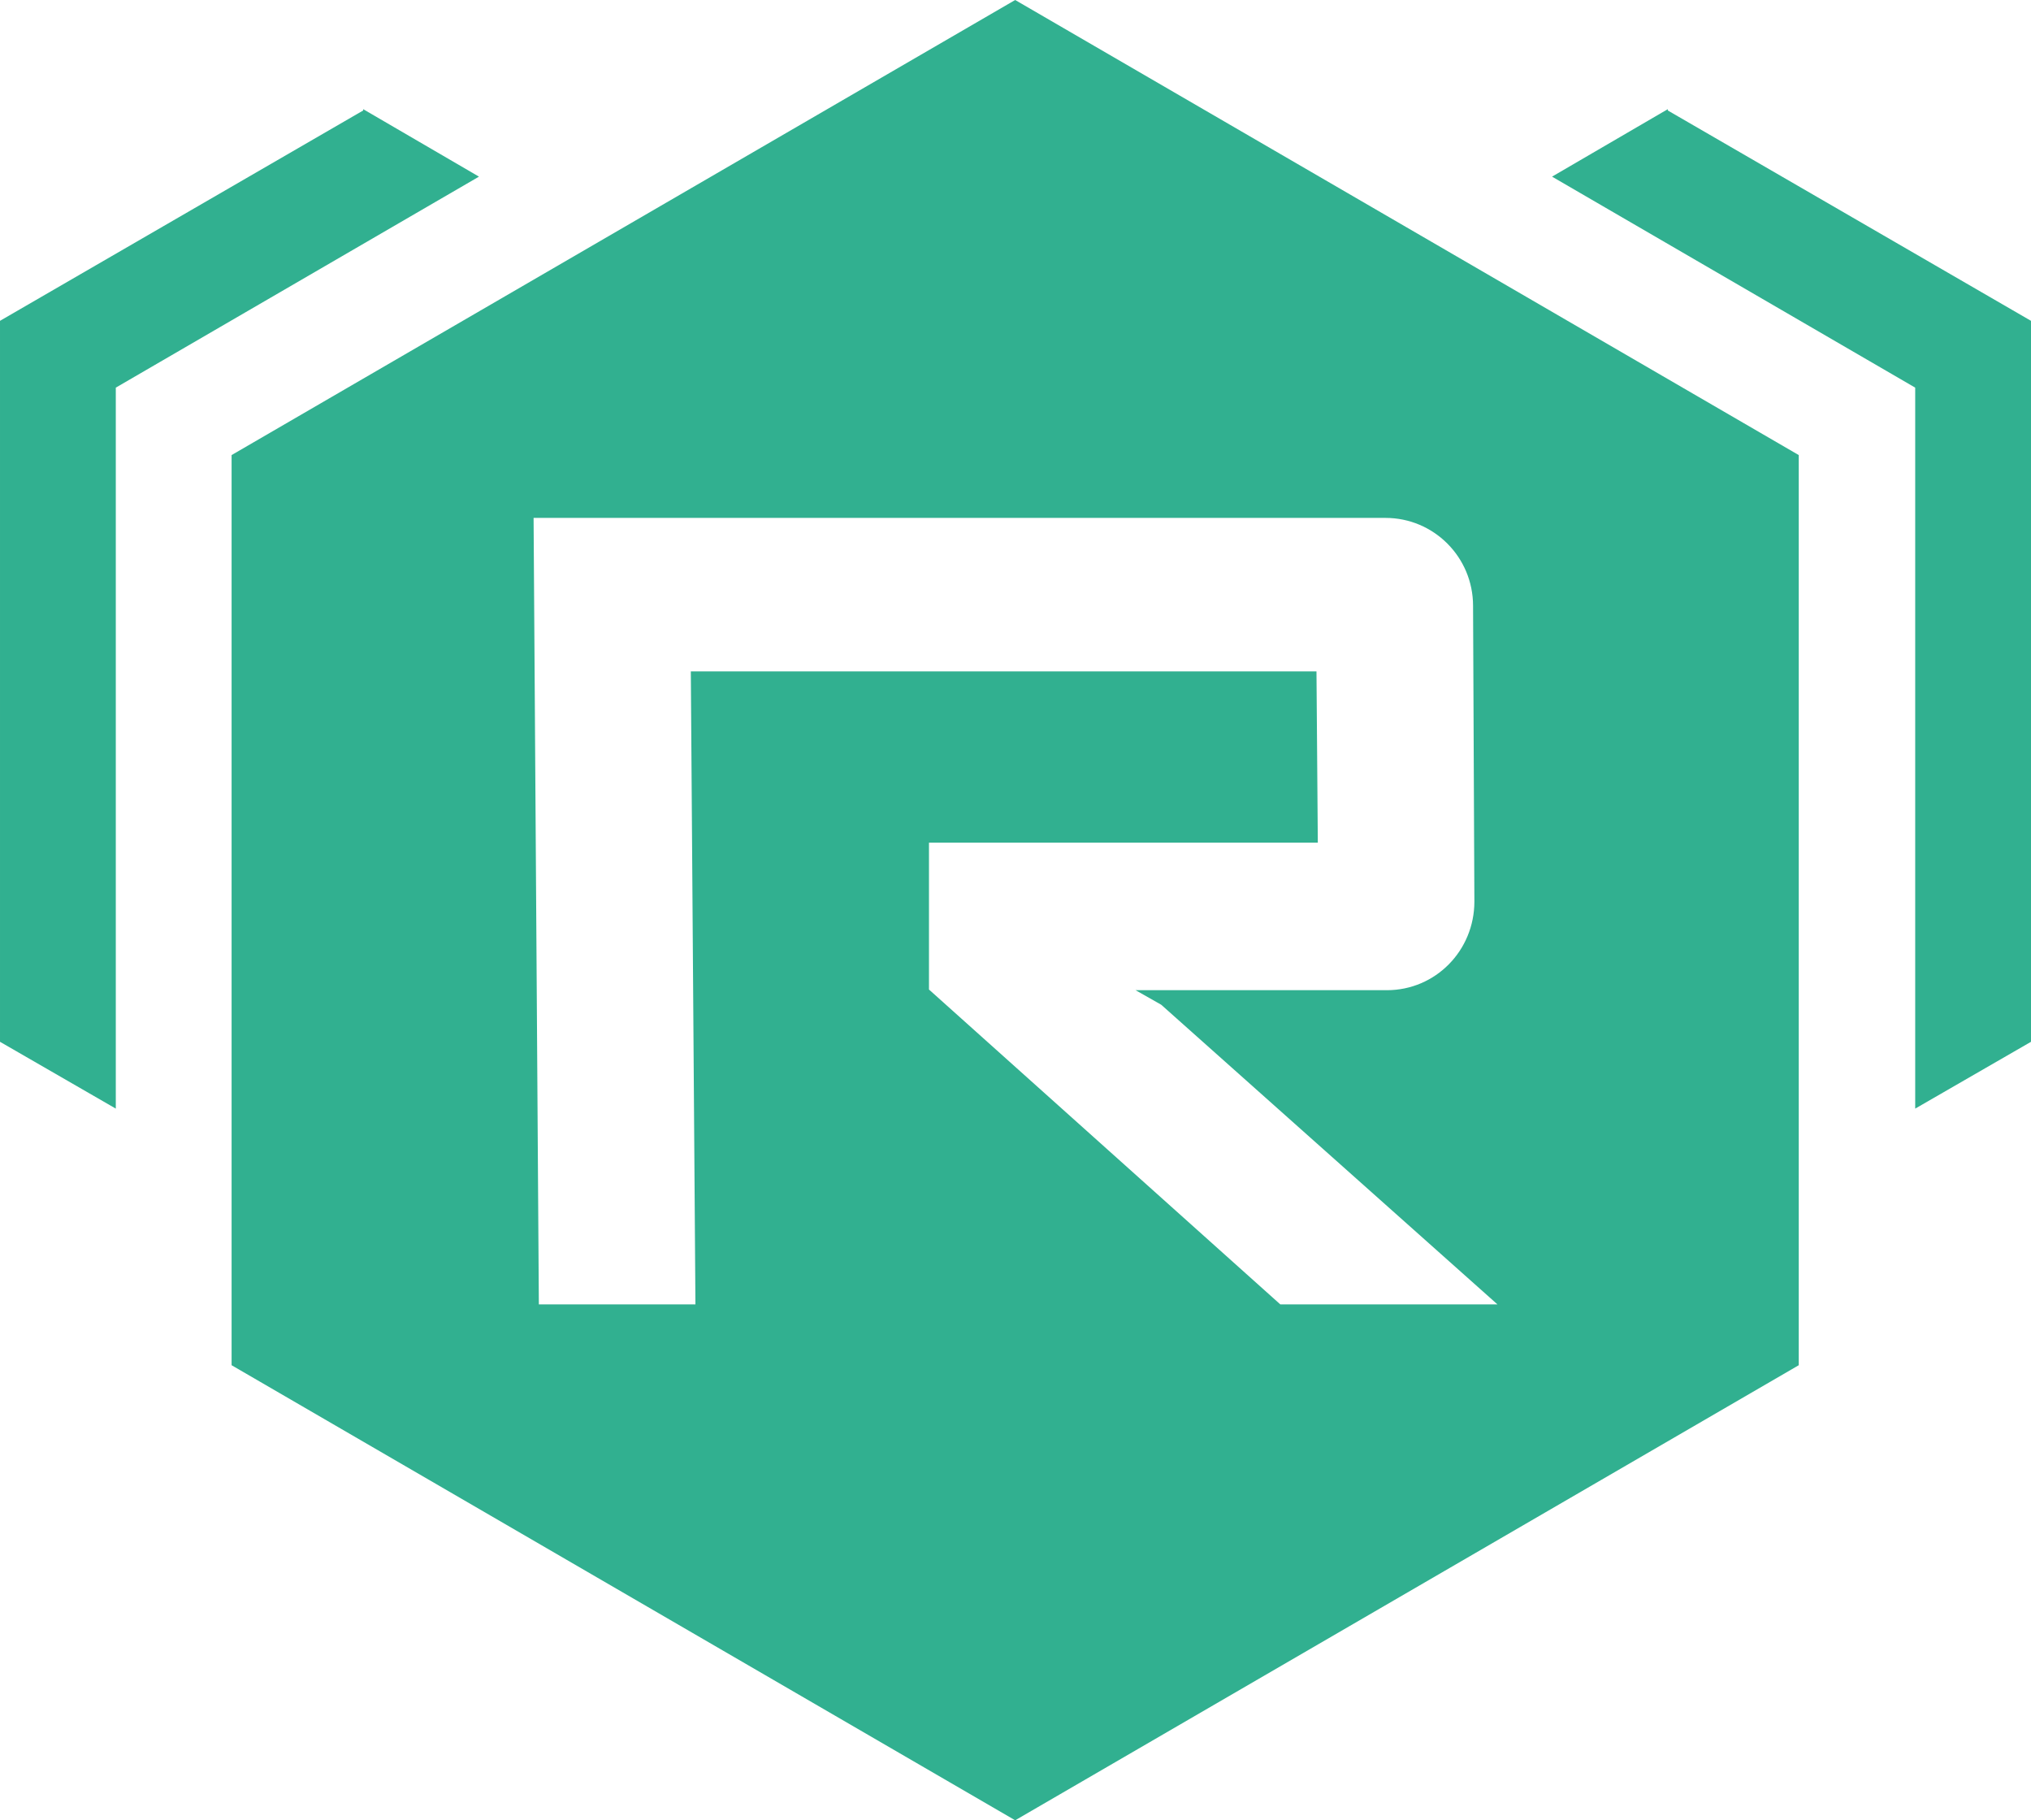 <?xml version="1.0" encoding="UTF-8"?>
<svg data-bbox="0 0 1246.88 1117.39" viewBox="0 0 1246.88 1117.39" height="277.237" width="309.366" xmlns="http://www.w3.org/2000/svg" shape-rendering="geometricPrecision" text-rendering="geometricPrecision" image-rendering="optimizeQuality" fill-rule="evenodd" clip-rule="evenodd" data-type="color">
    <g>
        <path d="M222.96 67.82 0 196.94v442.57l71.09 41.01V237.95l222.96-129.52-71.09-41.42v.82zm800.95 0 222.97 129.12v442.57l-71.09 41.01V237.95L952.84 108.43l71.07-41.42v.82zM623.24 1117.39 142.18 838.04V279.35L623.24 0l481.06 279.35v558.69l-481.06 279.35zm-52.91-600.11h238.71l-.82-105.16H424.11l2.83 388.57h-96.13l-3.23-482.77h523.07c29.48 0 53.7 23.96 53.7 54l.81 181.5c0 30.05-23.82 54.41-53.72 54.41H697.15l15.75 8.93 206.41 183.93H786L570.32 607.42v-90.14z" fill="#31b090" data-color="1"/>
    </g>
</svg>
